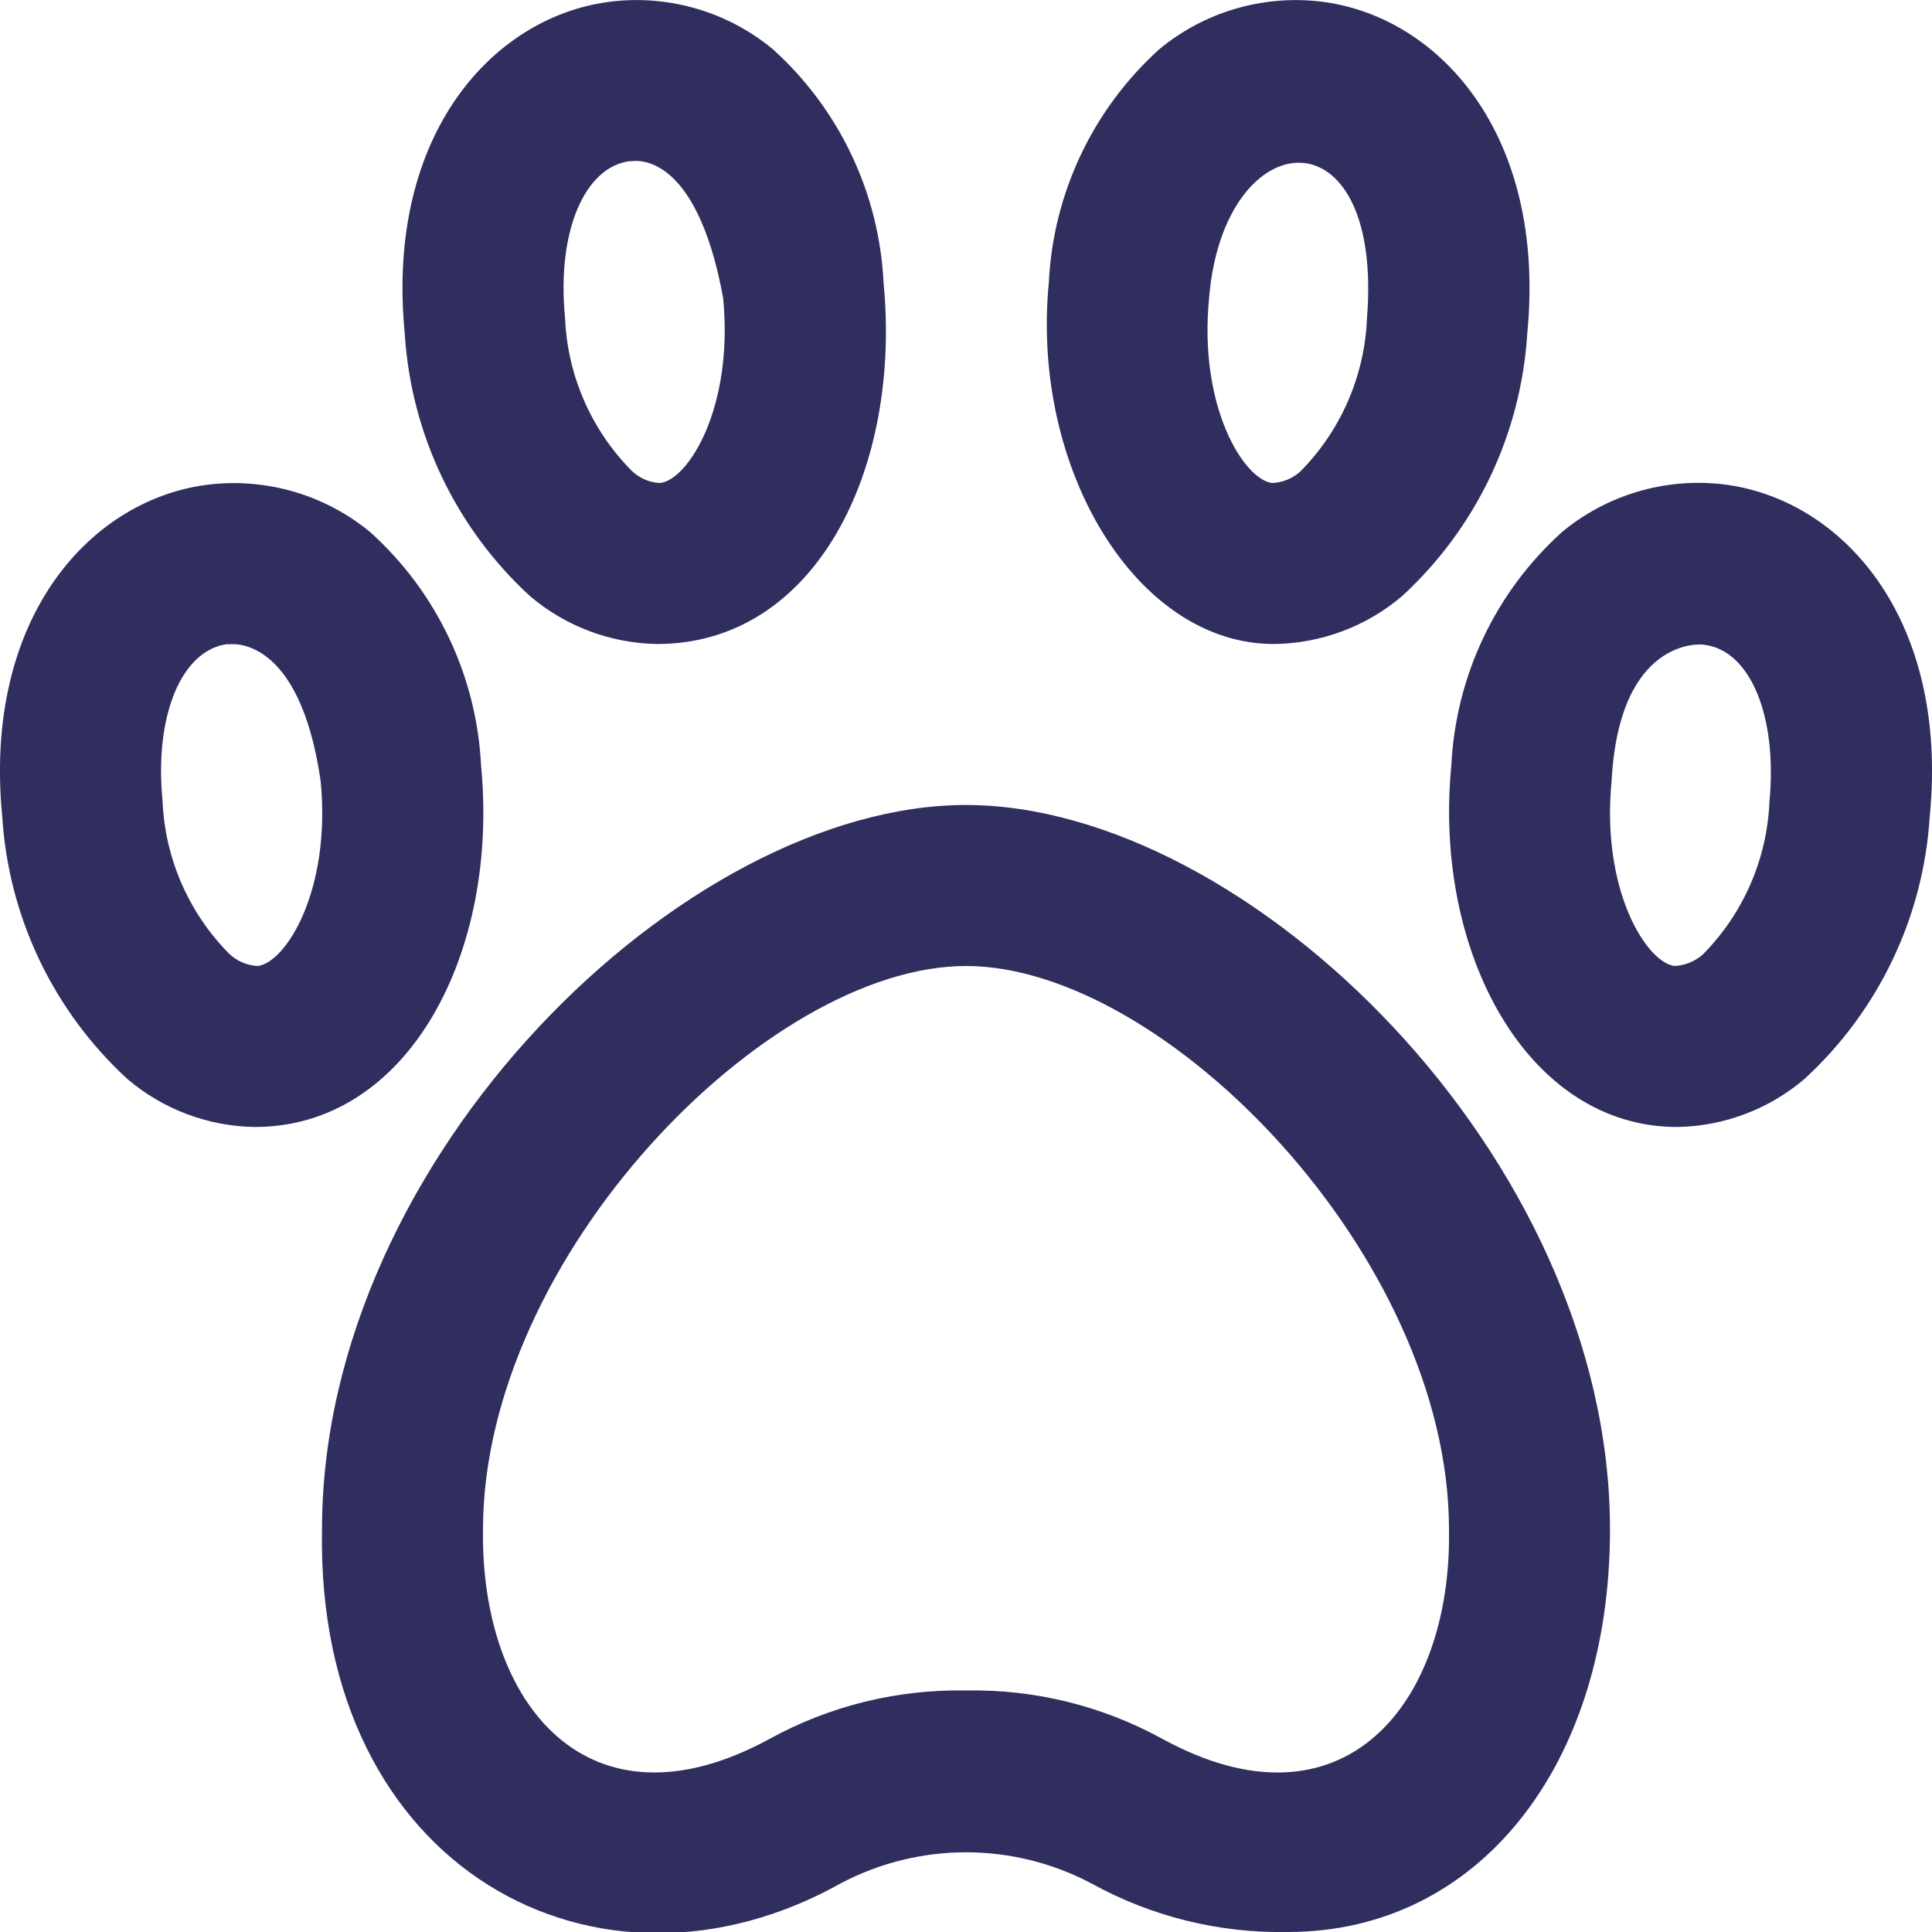 <svg width="142" height="142" viewBox="0 0 142 142" fill="none" xmlns="http://www.w3.org/2000/svg">
<g clip-path="url(#clip0_15_26)">
<path d="M48.304 47.333C44.876 47.28 41.574 46.038 38.961 43.819C33.511 38.821 30.209 31.905 29.749 24.525C28.311 9.774 36.358 1.071 45.05 0.101C47.144 -0.132 49.263 0.06 51.282 0.664C53.301 1.268 55.177 2.271 56.8 3.615C59.221 5.797 61.187 8.437 62.584 11.382C63.981 14.326 64.782 17.518 64.941 20.773C66.267 34.524 59.924 47.333 48.304 47.333ZM46.363 11.833C42.949 12.212 40.914 17.058 41.529 23.347C41.7 27.573 43.443 31.582 46.416 34.589C46.979 35.142 47.728 35.467 48.517 35.5C50.593 35.269 53.936 29.933 53.149 21.892C51.126 10.851 46.511 11.833 46.363 11.863V11.833ZM18.72 82.833C15.293 82.78 11.991 81.537 9.378 79.319C3.928 74.321 0.626 67.405 0.166 60.025C-1.272 45.274 6.775 36.571 15.466 35.601C17.56 35.371 19.679 35.564 21.697 36.168C23.716 36.771 25.592 37.774 27.217 39.115C29.638 41.297 31.603 43.937 33 46.882C34.398 49.826 35.199 53.018 35.358 56.273C36.683 70.024 30.039 82.833 18.72 82.833ZM16.78 47.333C13.366 47.712 11.33 52.558 11.946 58.847C12.117 63.072 13.86 67.082 16.833 70.089C17.402 70.634 18.147 70.957 18.933 71C21.01 70.769 24.353 65.433 23.566 57.392C21.998 46.576 16.928 47.333 16.78 47.363V47.333ZM93.696 47.333C83.591 47.404 75.745 34.518 77.088 20.756C77.247 17.5 78.049 14.308 79.446 11.364C80.843 8.419 82.809 5.78 85.23 3.597C86.851 2.262 88.723 1.264 90.736 0.663C92.749 0.063 94.862 -0.129 96.951 0.101C105.642 1.071 113.689 9.774 112.251 24.525C111.792 31.907 108.49 38.825 103.039 43.825C100.425 46.041 97.123 47.281 93.696 47.333ZM88.868 21.892C88.081 29.909 91.424 35.246 93.501 35.5C94.275 35.47 95.013 35.166 95.584 34.642C98.557 31.635 100.299 27.626 100.471 23.401C101.713 7.893 89.933 8.905 88.868 21.892ZM123.28 82.833C112.263 82.833 105.328 70.018 106.672 56.256C106.831 53 107.632 49.808 109.029 46.864C110.426 43.919 112.392 41.28 114.813 39.097C116.432 37.757 118.303 36.755 120.317 36.151C122.33 35.547 124.444 35.354 126.534 35.583C135.225 36.553 143.272 45.257 141.834 60.007C141.375 67.39 138.074 74.307 132.622 79.307C130.011 81.53 126.708 82.776 123.28 82.833ZM118.452 57.392C117.665 65.409 121.008 70.746 123.084 71C123.856 70.959 124.591 70.657 125.167 70.142C128.14 67.135 129.883 63.126 130.054 58.901C130.646 52.611 128.634 47.765 125.22 47.387C125.072 47.333 119.014 46.807 118.452 57.392ZM94.667 142C89.609 142.101 84.615 140.864 80.189 138.415C77.356 136.922 74.202 136.142 71 136.142C67.798 136.142 64.644 136.922 61.811 138.415C43.984 148.408 23.205 137.427 23.667 112.417C23.667 84.993 50.333 59.167 71 59.167C91.667 59.167 118.333 84.987 118.333 112.417C118.333 129.835 108.6 142 94.667 142ZM71 124.25C76.057 124.151 81.05 125.385 85.478 127.83C98.714 135.036 106.707 125.268 106.5 112.417C106.5 92.418 85.667 71 71 71C56.333 71 35.5 92.418 35.5 112.417C35.311 125.25 43.239 135.036 56.522 127.83C60.95 125.385 65.943 124.151 71 124.25Z" fill="#2F2E5F"/>
</g>
<defs>
<clipPath id="clip0_15_26">
<rect width="142" height="142" fill="white"/>
</clipPath>
</defs>
</svg>
